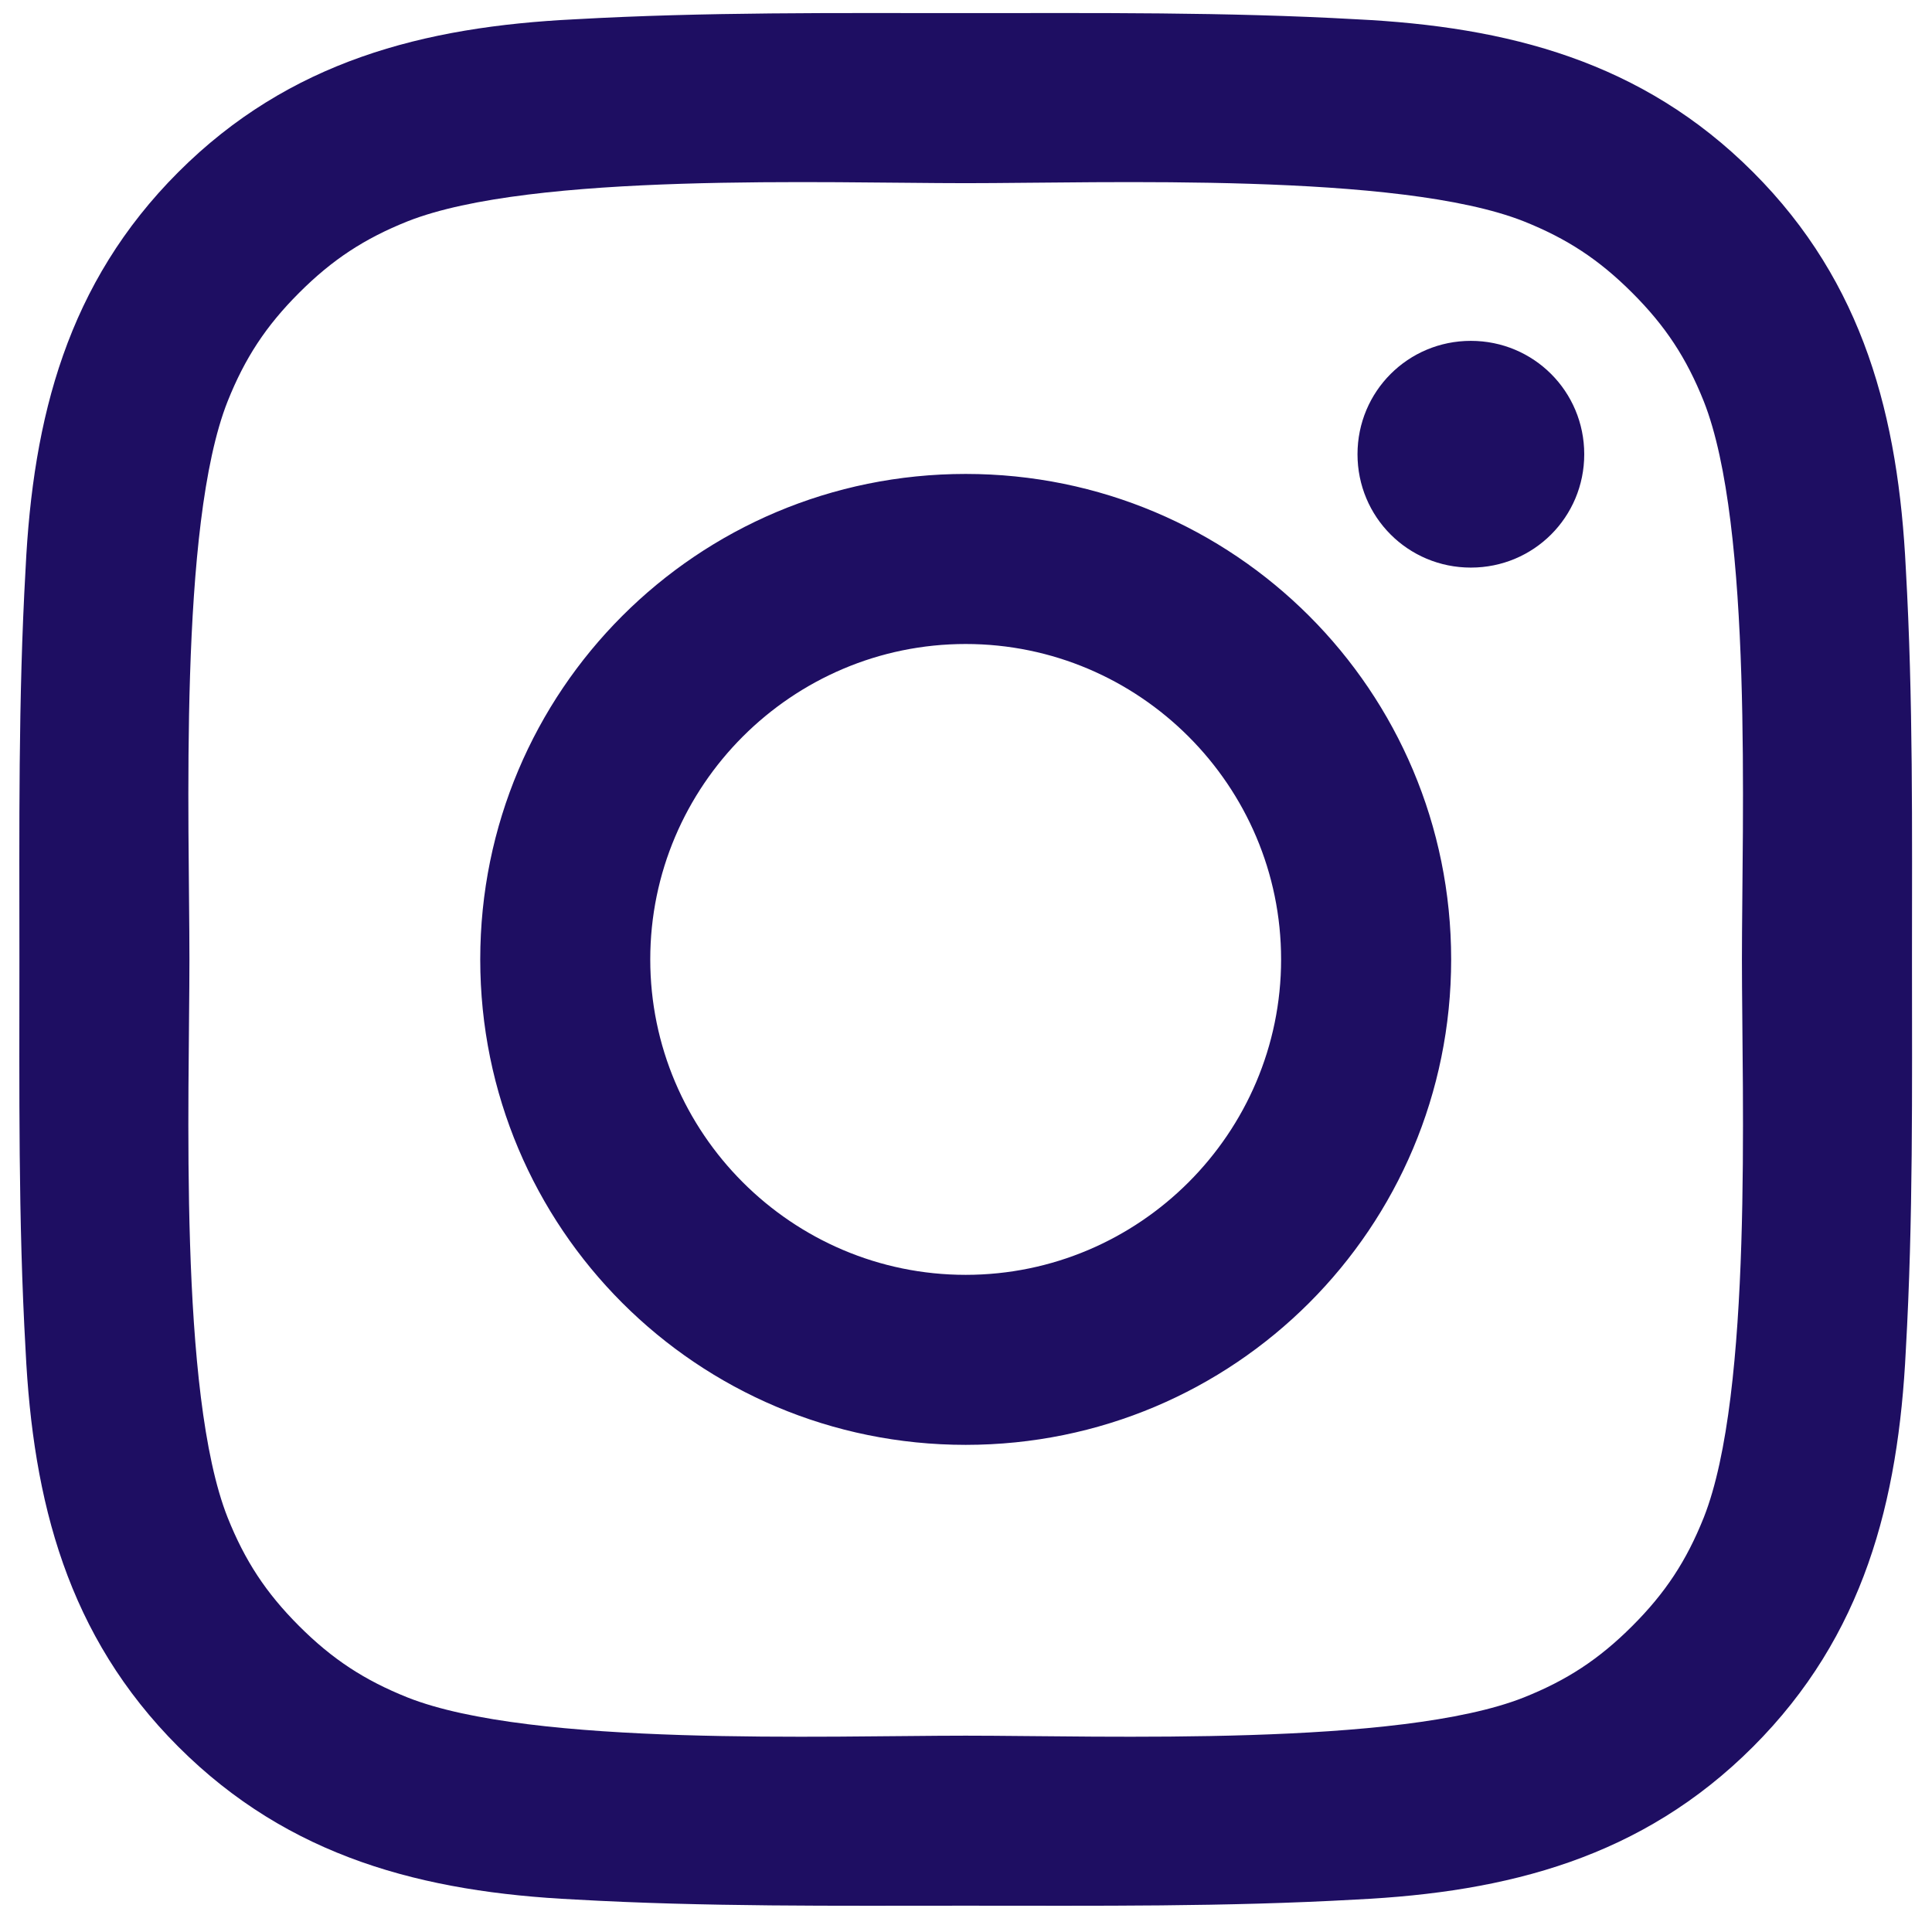 <svg width="42" height="42" viewBox="0 0 42 42" fill="none" xmlns="http://www.w3.org/2000/svg">
<path d="M27.85 20.857C27.85 24.634 24.77 27.714 20.993 27.714C17.216 27.714 14.136 24.634 14.136 20.857C14.136 17.08 17.216 14 20.993 14C24.77 14 27.85 17.08 27.85 20.857ZM31.547 20.857C31.547 15.018 26.833 10.303 20.993 10.303C15.154 10.303 10.44 15.018 10.44 20.857C10.44 26.696 15.154 31.41 20.993 31.41C26.833 31.41 31.547 26.696 31.547 20.857ZM34.44 9.875C34.44 8.509 33.342 7.41 31.975 7.41C30.609 7.41 29.511 8.509 29.511 9.875C29.511 11.241 30.609 12.339 31.975 12.339C33.342 12.339 34.44 11.241 34.44 9.875ZM20.993 3.982C23.993 3.982 30.422 3.741 33.127 4.812C34.065 5.187 34.761 5.643 35.484 6.366C36.208 7.089 36.663 7.785 37.038 8.723C38.109 11.428 37.868 17.857 37.868 20.857C37.868 23.857 38.109 30.285 37.038 32.991C36.663 33.928 36.208 34.625 35.484 35.348C34.761 36.071 34.065 36.526 33.127 36.901C30.422 37.973 23.993 37.732 20.993 37.732C17.993 37.732 11.565 37.973 8.859 36.901C7.922 36.526 7.225 36.071 6.502 35.348C5.779 34.625 5.324 33.928 4.949 32.991C3.877 30.285 4.118 23.857 4.118 20.857C4.118 17.857 3.877 11.428 4.949 8.723C5.324 7.785 5.779 7.089 6.502 6.366C7.225 5.643 7.922 5.187 8.859 4.812C11.565 3.741 17.993 3.982 20.993 3.982ZM41.565 20.857C41.565 18.017 41.592 15.205 41.431 12.366C41.27 9.071 40.52 6.151 38.109 3.741C35.699 1.33 32.779 0.58 29.484 0.419C26.645 0.259 23.833 0.285 20.993 0.285C18.154 0.285 15.341 0.259 12.502 0.419C9.208 0.58 6.288 1.33 3.877 3.741C1.466 6.151 0.716 9.071 0.556 12.366C0.395 15.205 0.422 18.017 0.422 20.857C0.422 23.696 0.395 26.509 0.556 29.348C0.716 32.642 1.466 35.562 3.877 37.973C6.288 40.384 9.208 41.134 12.502 41.294C15.341 41.455 18.154 41.428 20.993 41.428C23.833 41.428 26.645 41.455 29.484 41.294C32.779 41.134 35.699 40.384 38.109 37.973C40.52 35.562 41.27 32.642 41.431 29.348C41.592 26.509 41.565 23.696 41.565 20.857Z" fill="#1E0E62"/>
</svg>
